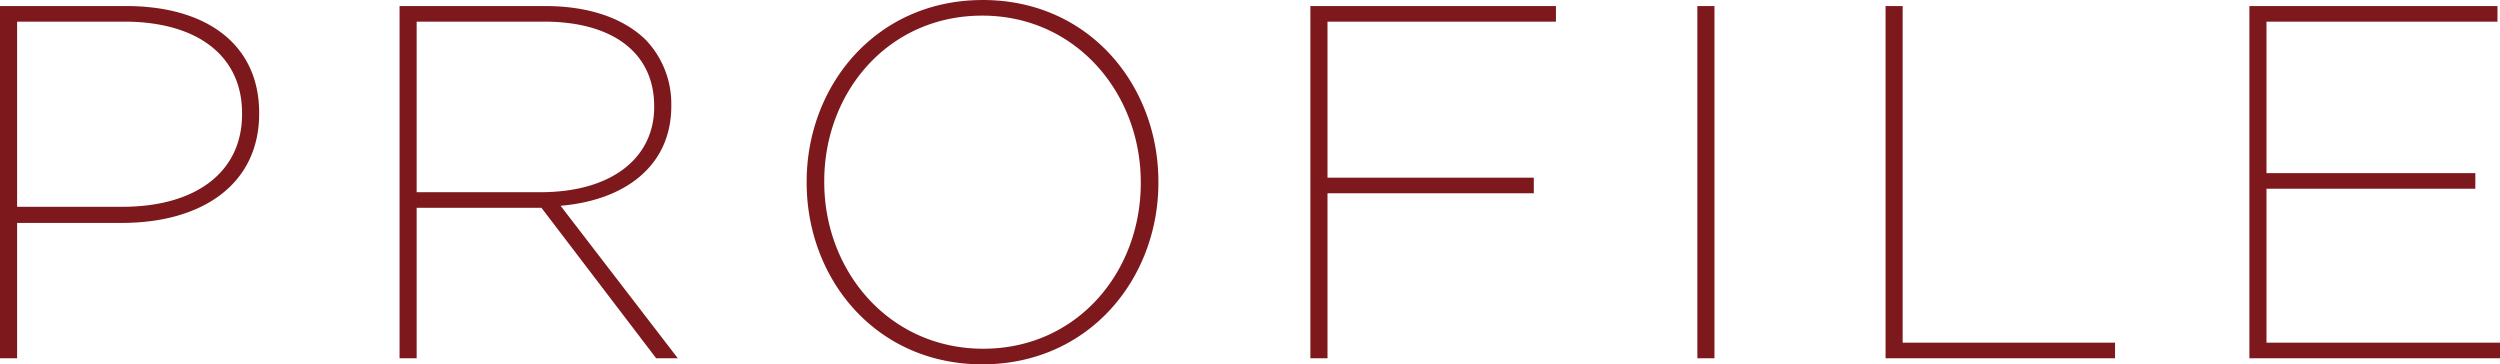 <svg xmlns="http://www.w3.org/2000/svg" width="254.083" height="37.028" viewBox="0 0 254.083 37.028"><path d="M-126.018,0h1.739V-13.758h10.638c8.183,0,13.962-3.938,13.962-11.1v-.1c0-6.8-5.166-10.842-13.553-10.842h-12.786Zm1.739-15.394V-34.215h10.894c7.365,0,11.968,3.427,11.968,9.308v.1c0,5.933-4.756,9.41-12.172,9.41ZM-85.41,0h1.739V-15.292h12.684L-59.327,0h2.2L-69.044-15.5c6.6-.563,11.252-4.092,11.252-10.126v-.1A9.4,9.4,0,0,0-60.4-32.374C-62.6-34.522-66.078-35.8-70.63-35.8H-85.41Zm1.739-16.877V-34.215h12.939c7.058,0,11.2,3.222,11.2,8.592v.1c0,5.063-4.194,8.643-11.559,8.643ZM-26.186.614c10.842,0,17.9-8.694,17.9-18.463v-.1c0-9.768-7.007-18.463-17.849-18.463s-17.9,8.694-17.9,18.463v.1C-44.035-8.081-37.028.614-26.186.614Zm.1-1.585c-9.564,0-16.161-7.876-16.161-16.929V-18c0-9.052,6.5-16.826,16.059-16.826,9.513,0,16.11,7.876,16.11,16.929v.1C-10.075-8.746-16.571-.972-26.083-.972ZM7.16,0H8.9V-16.775H29.868v-1.585H8.9V-34.215H32.118V-35.8H7.16ZM46.49,0h1.739V-35.8H46.49ZM65.618,0H88.939V-1.585H67.356V-35.8H65.618Zm36.977,0h25.47V-1.585H104.333v-15.65h21.225v-1.585H104.333V-34.215h23.475V-35.8H102.595Z" transform="translate(126.018 36.414)" fill="#7d191d"></path></svg>